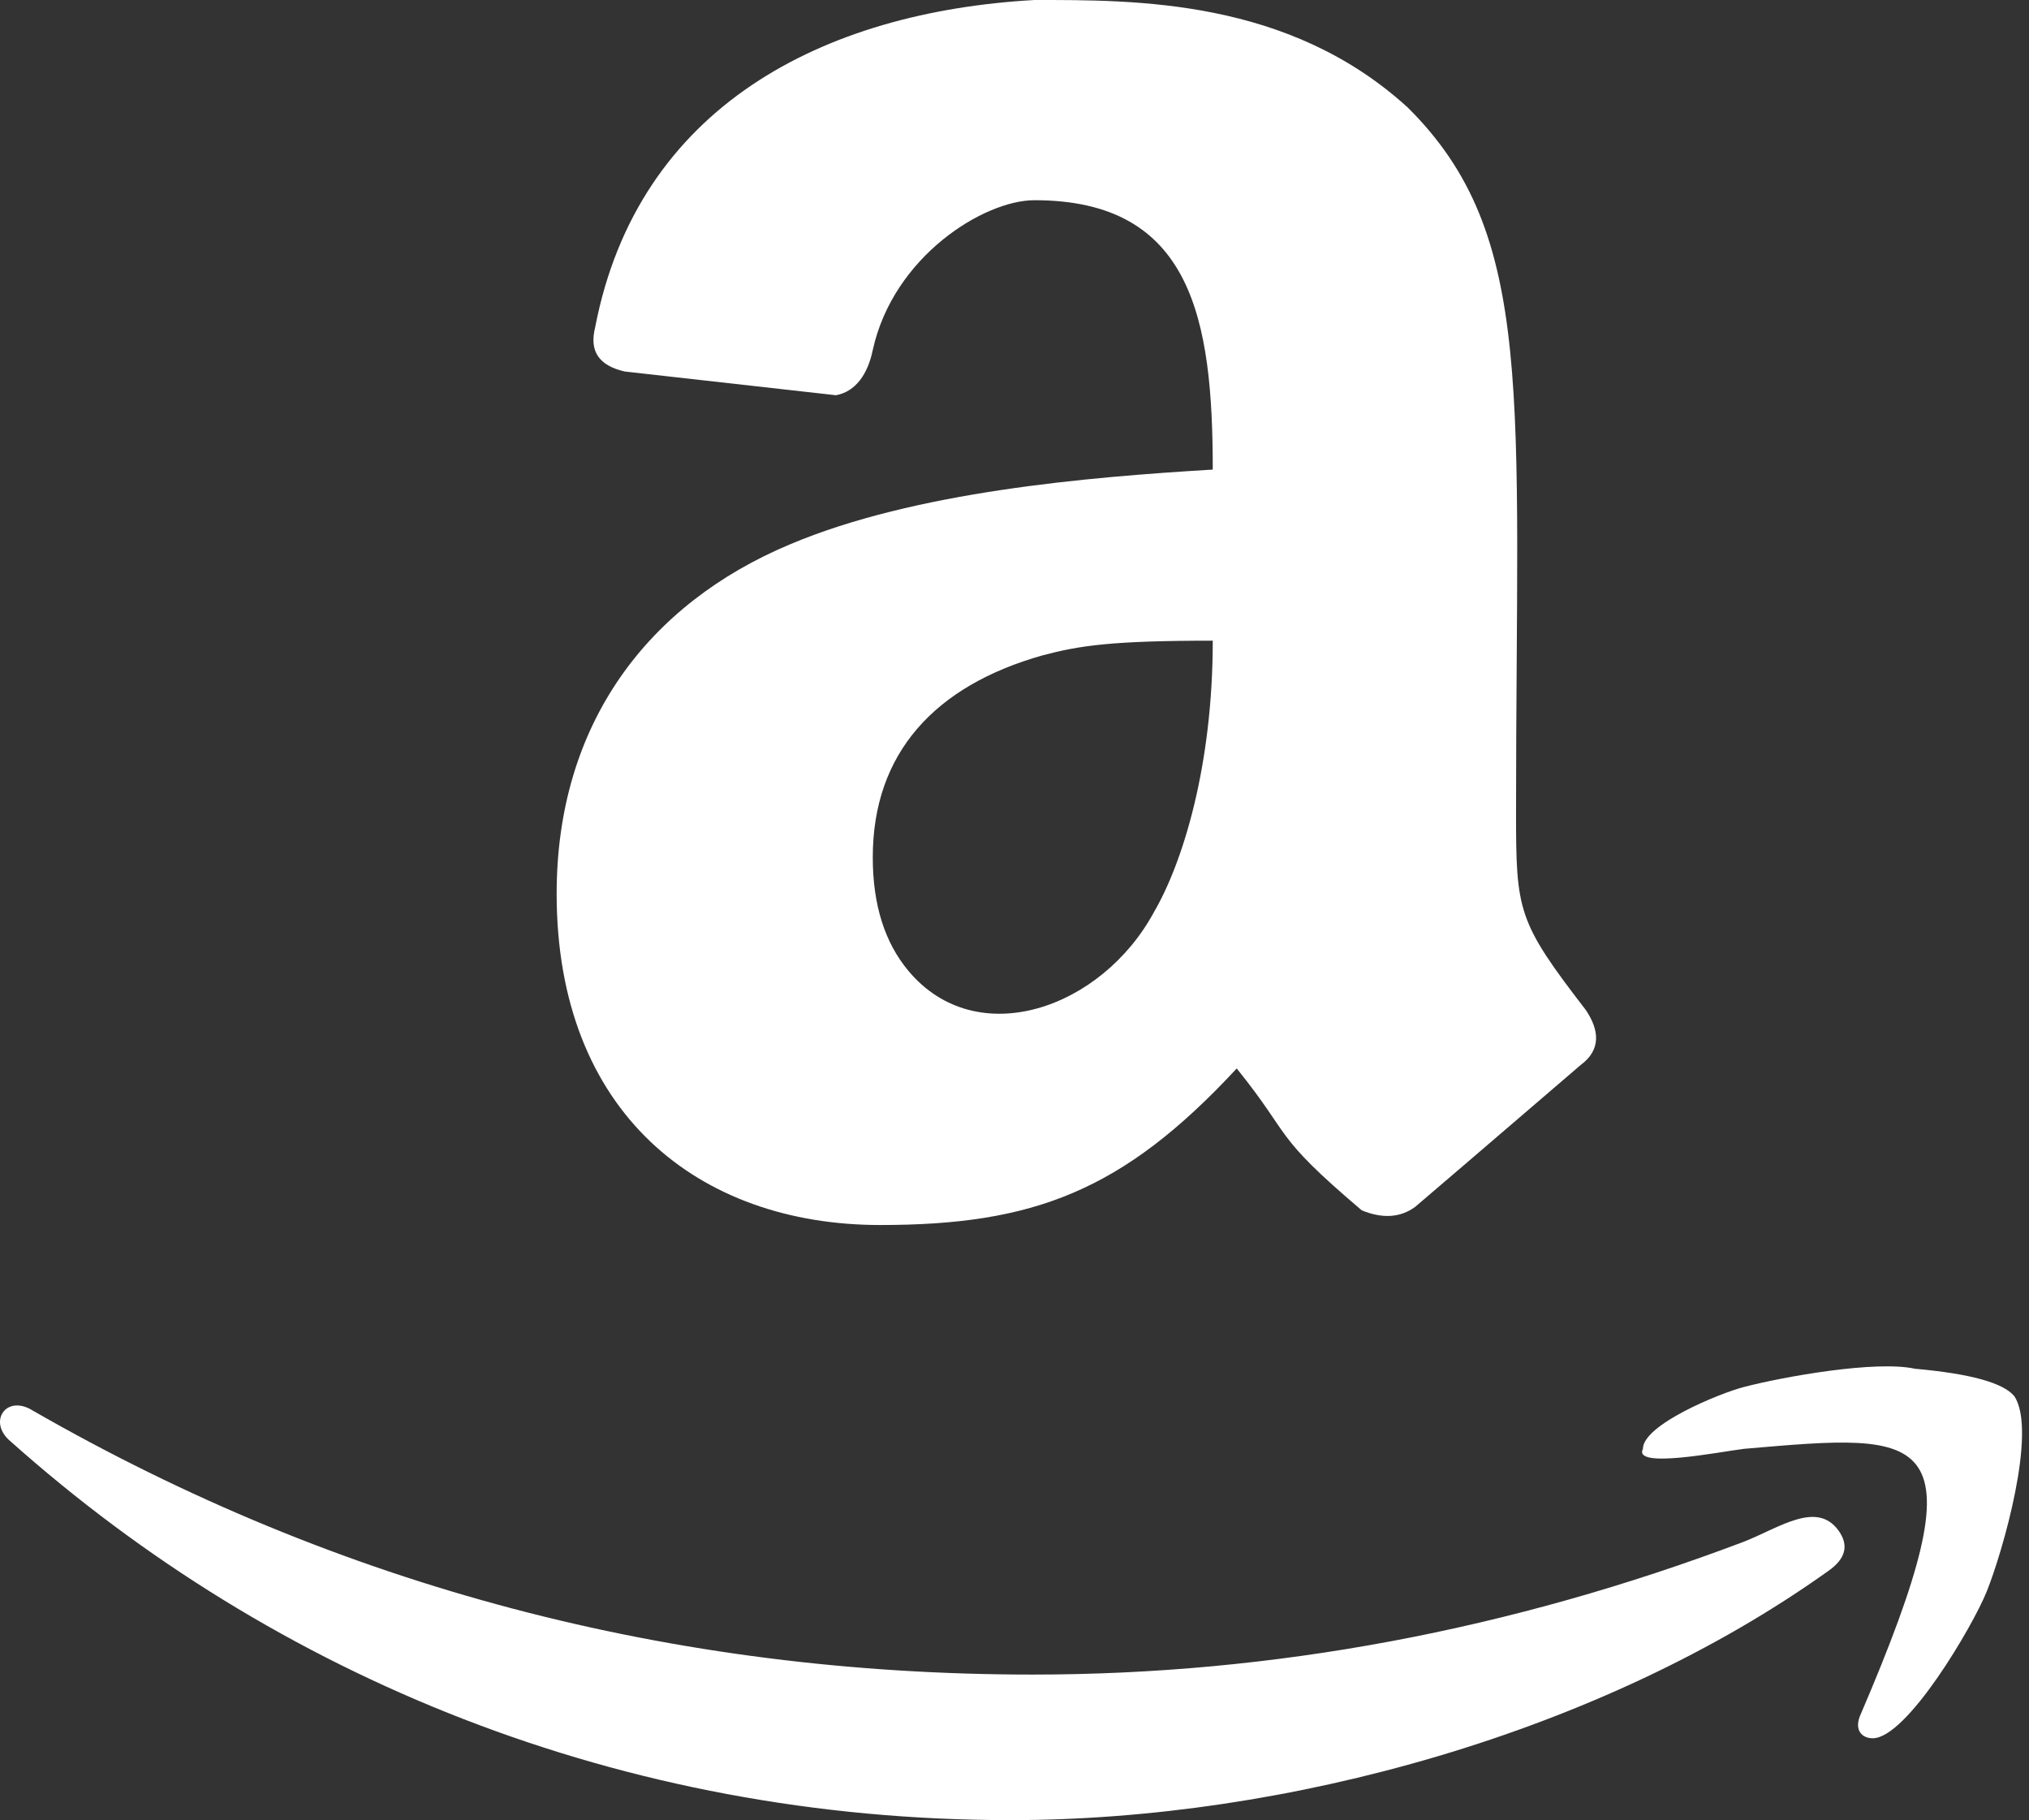 <svg width="223" height="200" viewBox="0 0 223 200" fill="none" xmlns="http://www.w3.org/2000/svg">
<rect x="0" y="0" width="223" height="200" fill="#333333" stroke="none"/>
<path fill-rule="evenodd" clip-rule="evenodd" d="M191.679 152.403C196.045 151.271 206.168 149.456 210.468 150.402C216.523 150.941 220.168 151.944 221.379 153.407C223.945 157.213 220.101 170.552 218.346 174.897C216.801 178.725 209.568 191.005 205.823 191.005C204.679 191.005 203.812 190.169 204.401 188.607C218.145 156.608 212.001 157.452 191.679 159.201C189.057 159.52 179.434 161.445 180.568 159.201C180.568 156.55 189.023 153.085 191.679 152.403ZM95.923 94.206C95.923 99.409 97.234 103.576 99.857 106.7C107.368 115.654 121.079 110.86 126.834 100.212C130.001 94.778 133.29 84.16 133.29 70.399C122.179 70.399 118.646 70.938 114.612 72.005C102.757 75.338 95.923 82.744 95.923 94.206ZM61.179 98.21C61.179 79.466 71.268 66.332 86.835 59.809C100.579 54.012 119.546 52.425 133.29 51.6C133.29 35.123 131.034 22 113.701 22C108.134 22 98.19 28.17 95.923 38.455C95.379 41.117 94.034 43.034 91.879 43.43L68.645 40.82C65.834 40.16 64.746 38.621 65.412 35.959C70.101 11.672 90.501 1.298 113.701 7.39491e-05C124.812 7.39491e-05 141.612 -0.14 154.712 11.806C168.868 25.83 166.623 43.494 166.623 89.209C166.623 100.187 166.79 101.24 174.301 110.997C175.812 113.241 175.945 115.381 173.745 117.009C162.568 126.611 156.49 131.803 155.545 132.606C153.923 133.805 151.957 133.932 149.668 132.997C139.723 124.56 142.112 125.071 135.923 117.405C123.379 130.934 113.523 134.608 96.734 134.608C76.779 134.608 61.179 122.277 61.179 98.21ZM3.601 154.997C37.268 174.335 73.901 184.006 113.501 184.006C139.89 184.006 165.957 179.136 191.679 169.401C195.579 167.861 199.69 164.858 202.079 168.202C203.223 169.808 202.857 171.271 200.968 172.602C176.046 190.422 141.312 200 111.068 200C68.279 200 30.212 184.281 1.179 158.398C-1.41 156.275 0.657 153.149 3.601 154.997Z" fill="white"/>
</svg>
